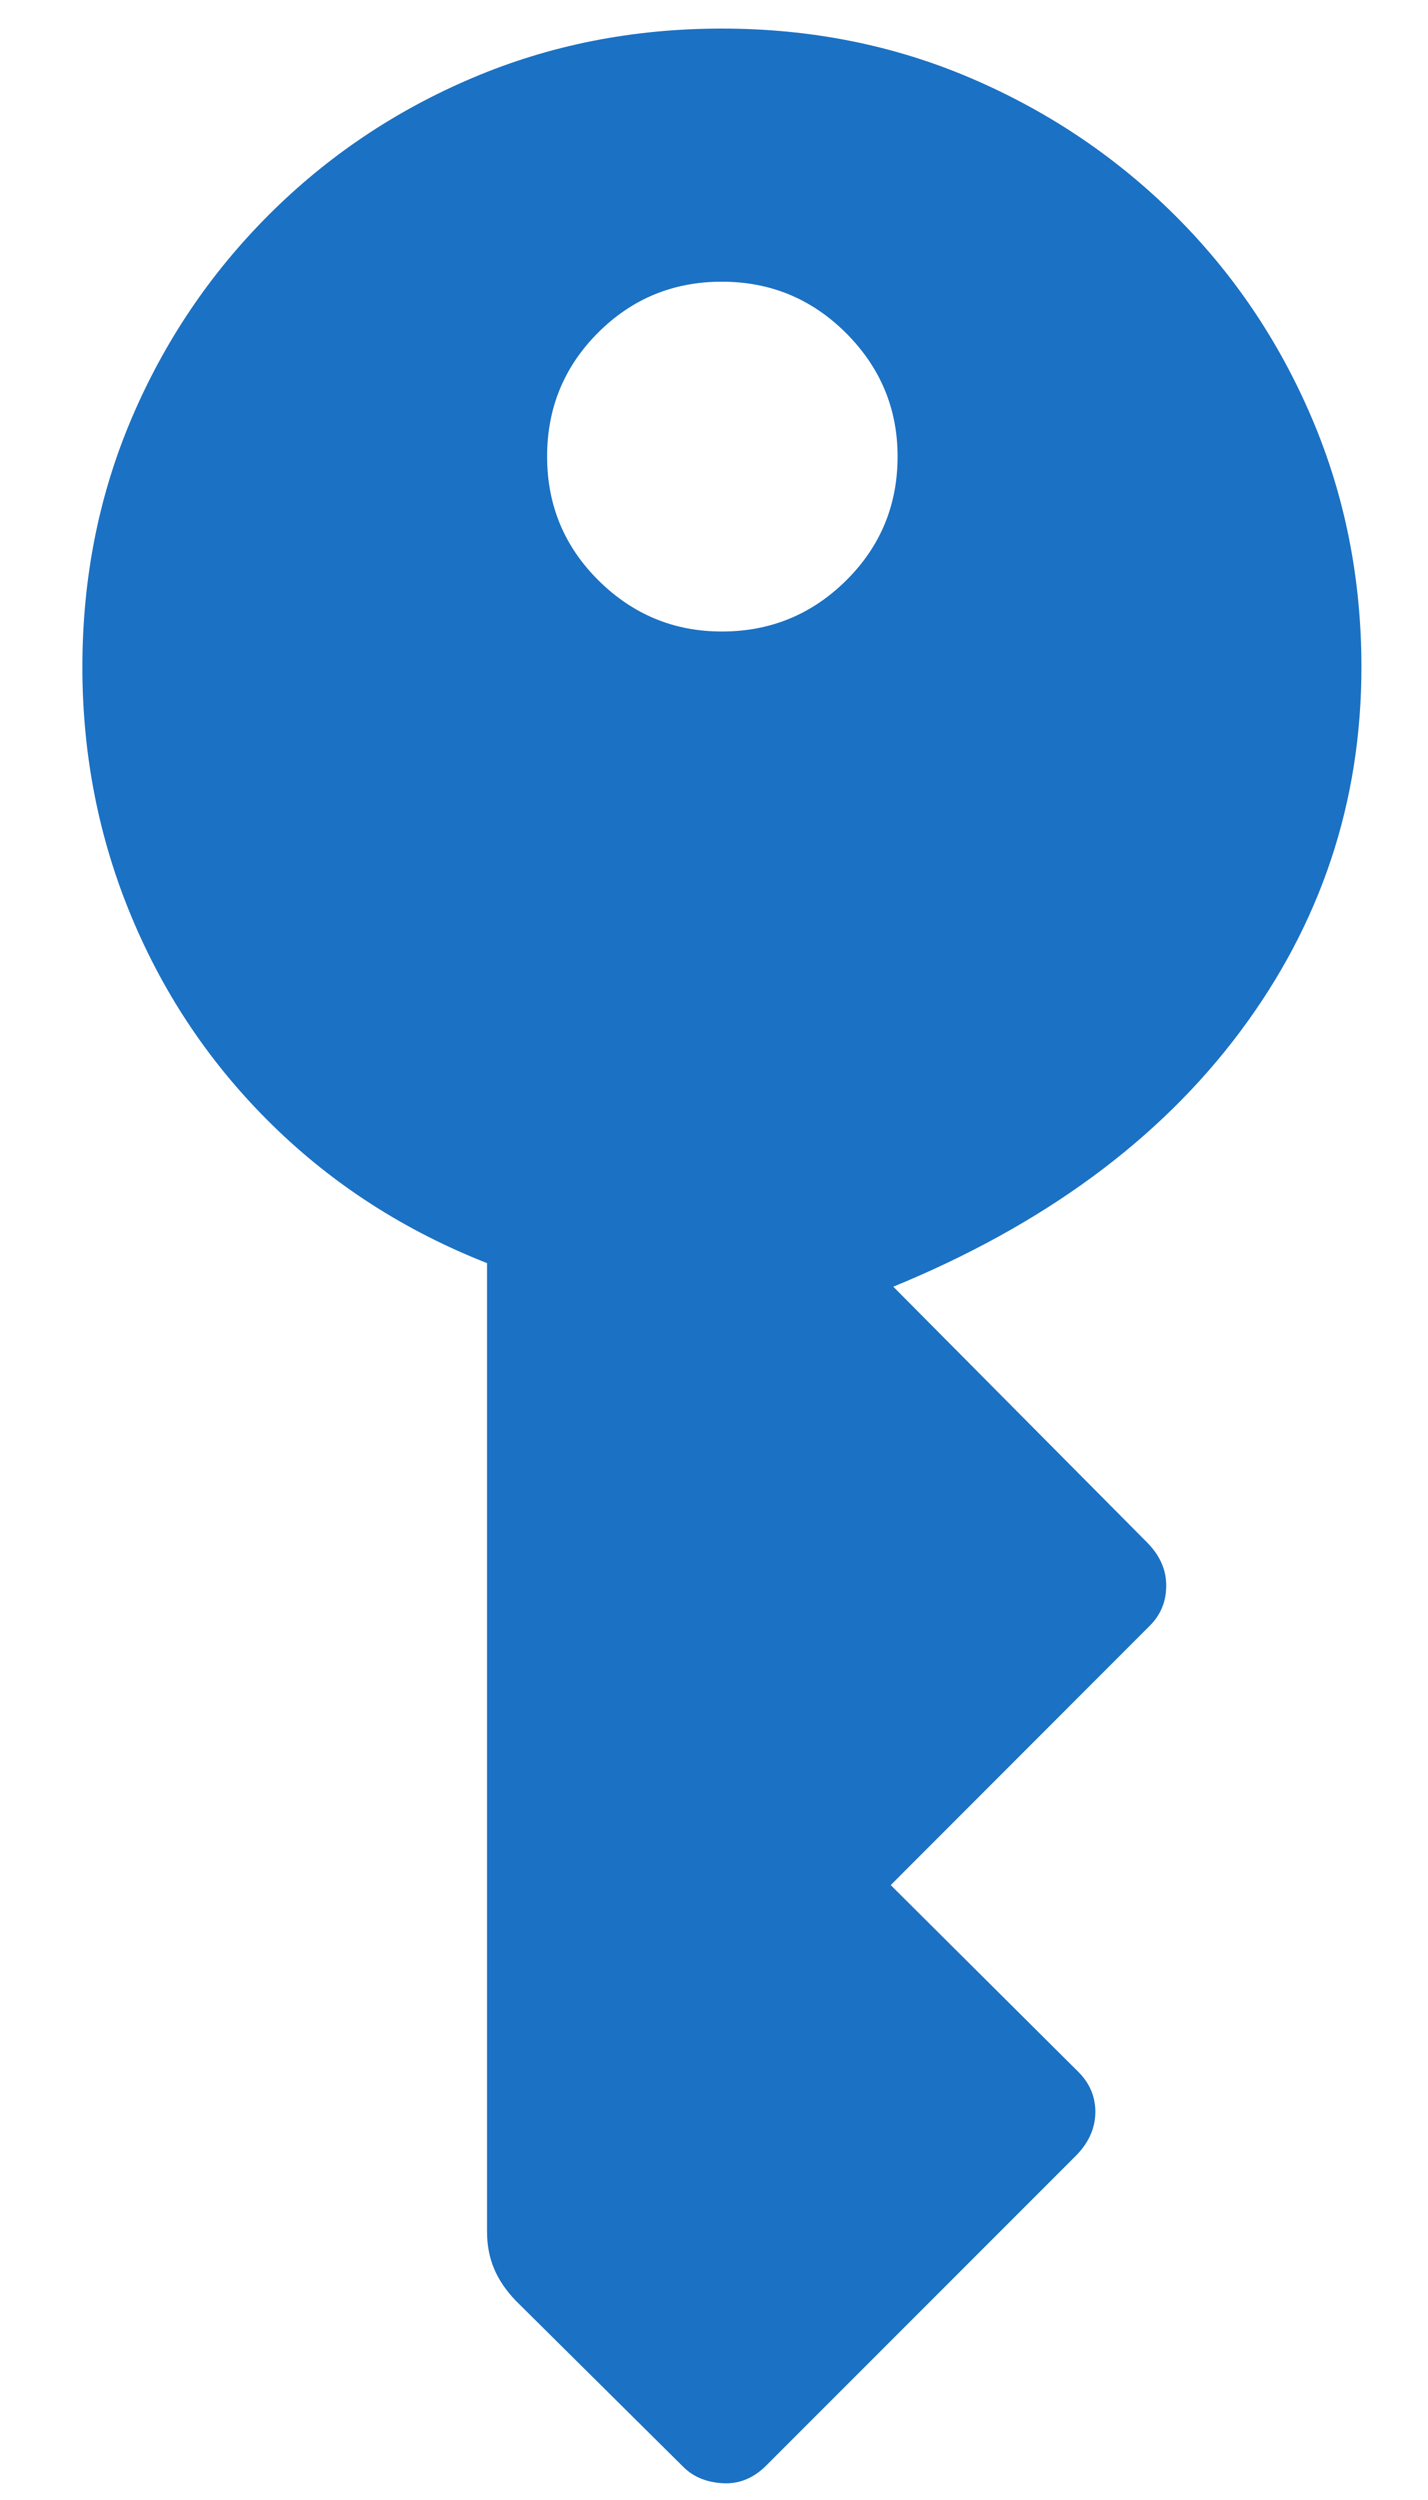 <?xml version="1.0" encoding="UTF-8"?>
<svg width="16px" height="28px" viewBox="0 0 16 28" version="1.1" xmlns="http://www.w3.org/2000/svg" xmlns:xlink="http://www.w3.org/1999/xlink">
    <title>􀟖</title>
    <g id="Page-1" stroke="none" stroke-width="1" fill="none" fill-rule="evenodd">
        <g id="􀟖" transform="translate(0.923, 0.32)" fill="#1B71C3" fill-rule="nonzero">
            <path d="M7.165,0 C6.169,0 5.238,0.184 4.372,0.552 C3.506,0.919 2.744,1.431 2.088,2.087 C1.432,2.743 0.919,3.503 0.552,4.365 C0.184,5.228 0,6.157 0,7.152 C0,8.141 0.185,9.076 0.555,9.959 C0.925,10.842 1.45,11.617 2.132,12.284 C2.813,12.951 3.614,13.465 4.534,13.827 L4.534,24.673 C4.534,24.825 4.56,24.963 4.612,25.087 C4.663,25.211 4.745,25.332 4.857,25.449 L6.741,27.317 C6.851,27.423 6.994,27.481 7.171,27.492 C7.348,27.503 7.507,27.442 7.647,27.309 L11.144,23.812 C11.281,23.668 11.35,23.508 11.35,23.33 C11.349,23.153 11.28,22.999 11.143,22.869 L9.057,20.793 L11.961,17.887 C12.083,17.765 12.144,17.615 12.144,17.438 C12.144,17.261 12.073,17.1 11.929,16.955 L9.086,14.091 C10.769,13.4 12.064,12.448 12.971,11.236 C13.877,10.024 14.331,8.663 14.331,7.152 C14.331,6.164 14.147,5.237 13.779,4.371 C13.411,3.505 12.899,2.746 12.243,2.093 C11.586,1.44 10.825,0.928 9.959,0.557 C9.093,0.186 8.162,0 7.165,0 Z M7.165,6.753 C6.628,6.753 6.168,6.562 5.783,6.181 C5.399,5.8 5.207,5.337 5.207,4.793 C5.207,4.25 5.397,3.787 5.778,3.406 C6.159,3.025 6.621,2.835 7.165,2.835 C7.709,2.835 8.173,3.027 8.558,3.412 C8.942,3.797 9.134,4.257 9.134,4.793 C9.134,5.337 8.942,5.8 8.558,6.181 C8.173,6.562 7.709,6.753 7.165,6.753 Z" id="Shape"></path>
        </g>
    </g>
</svg>
